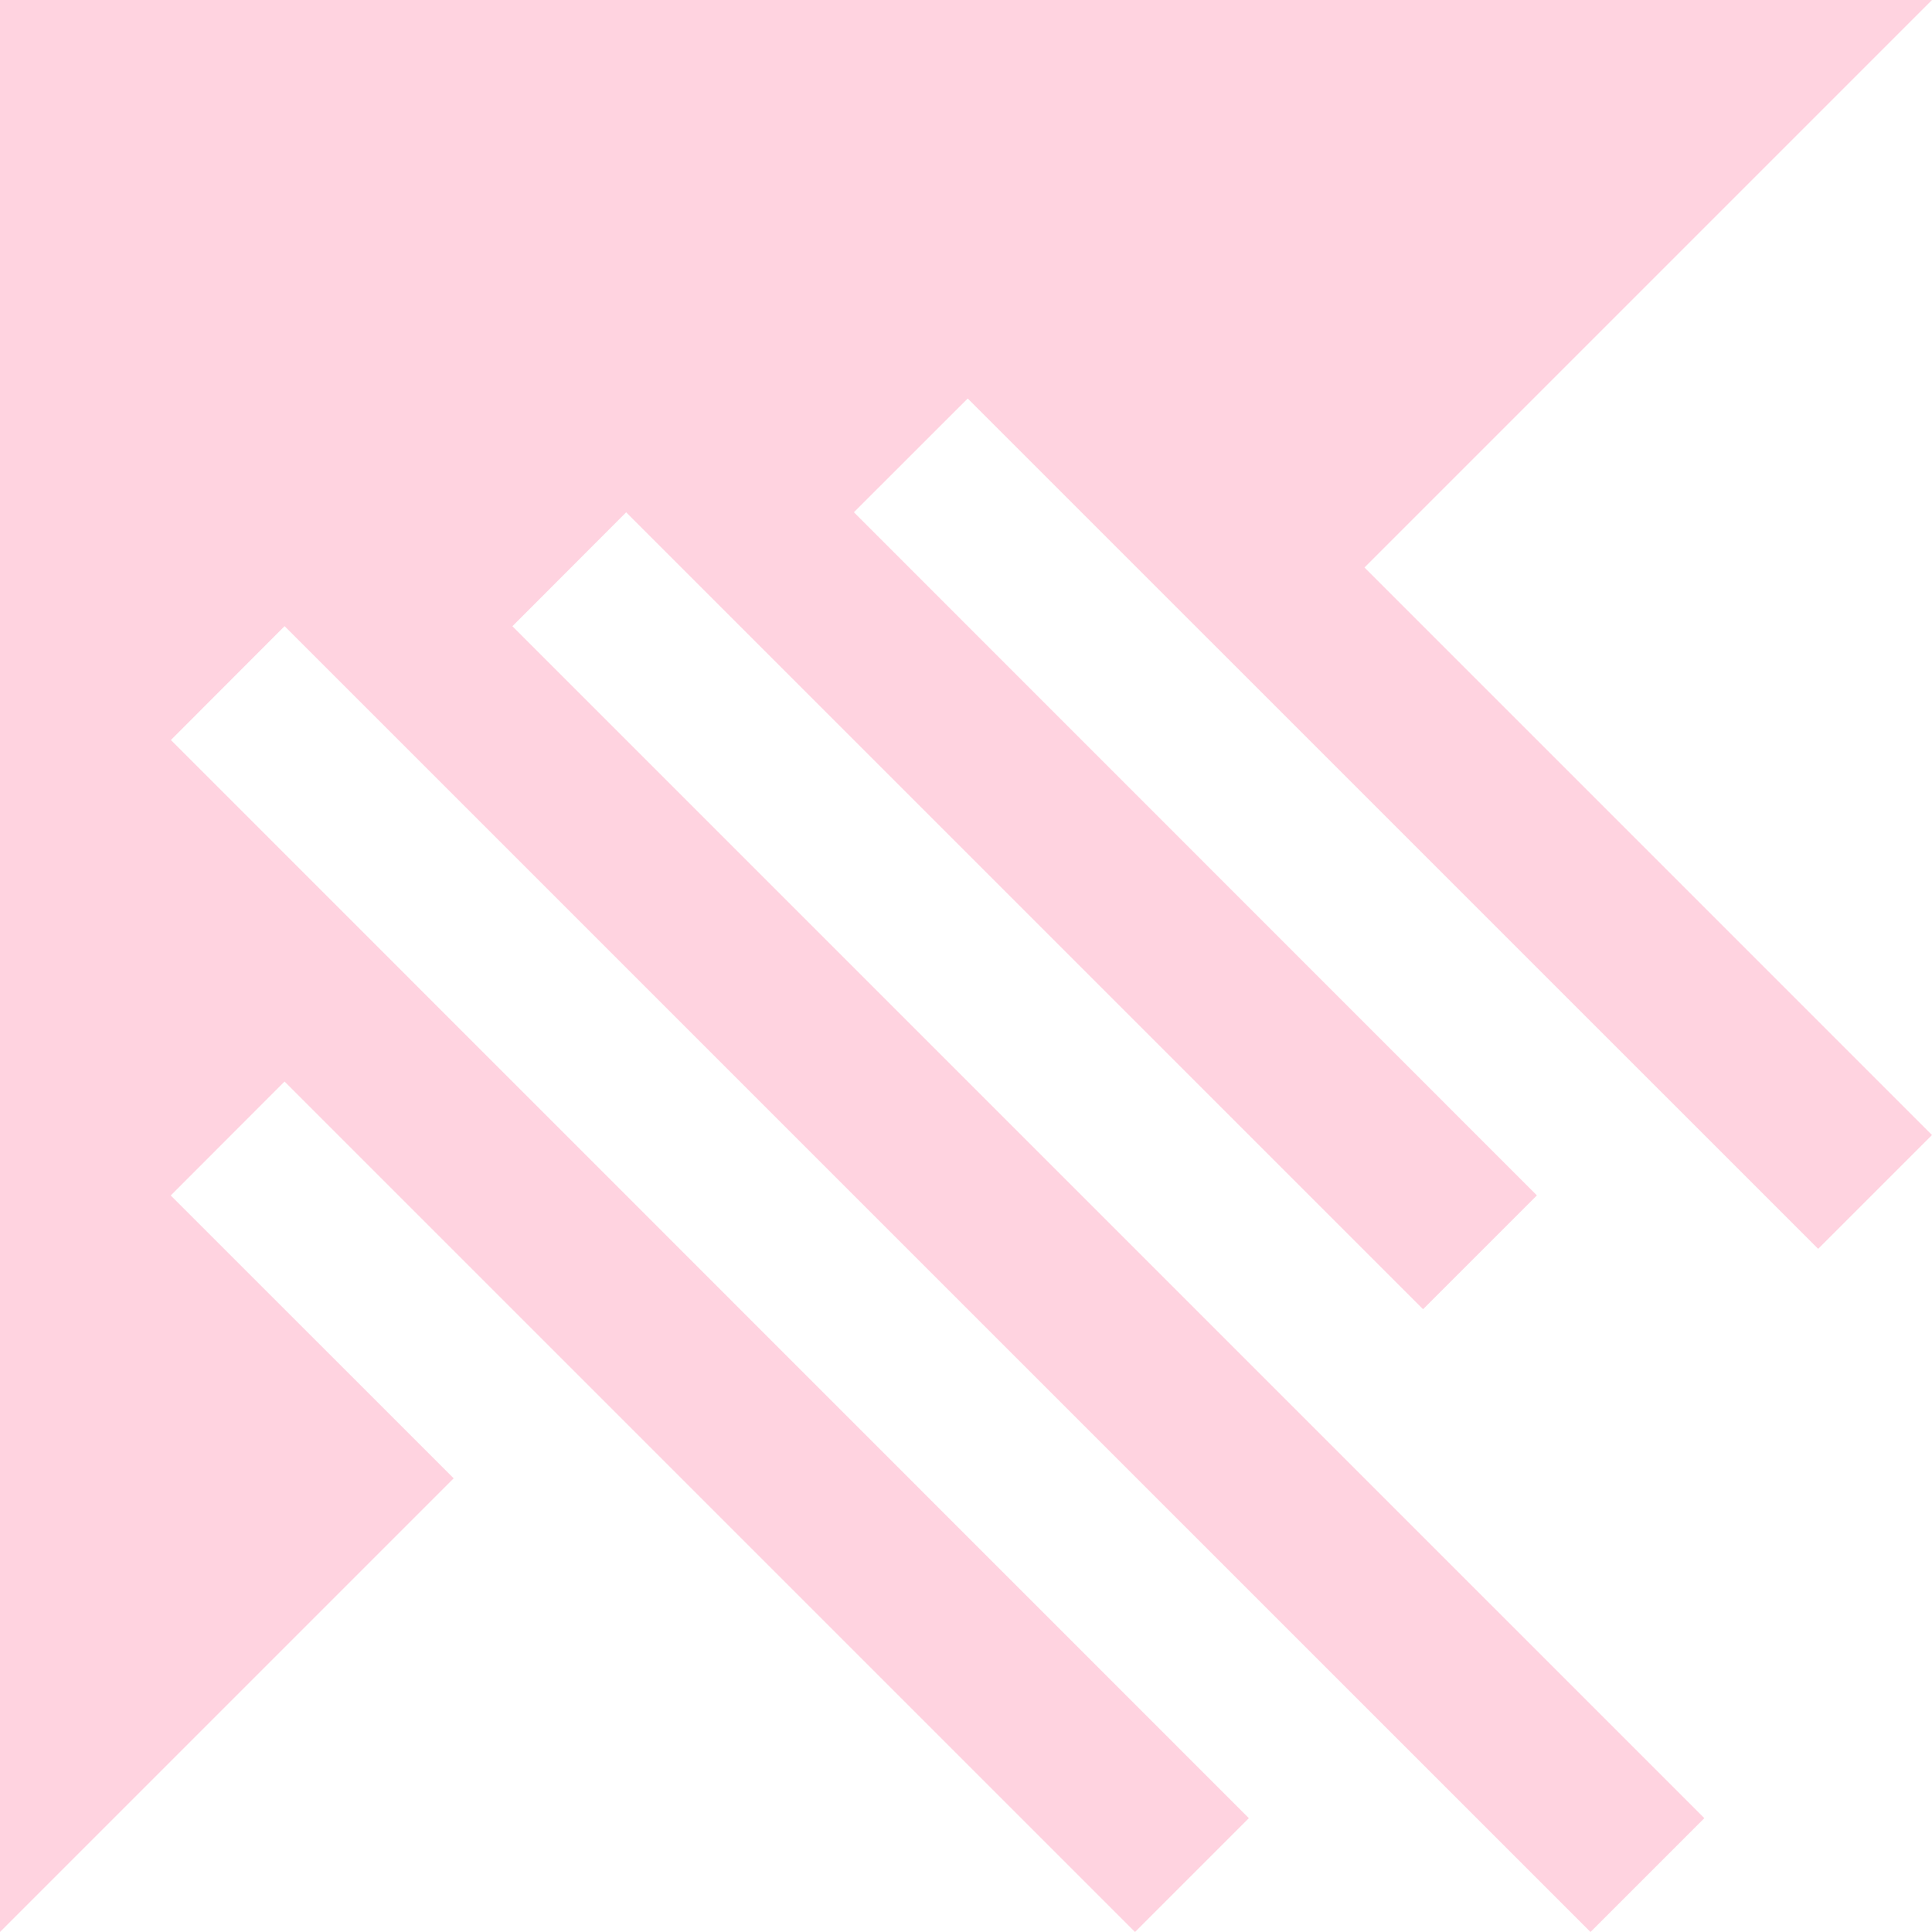 <?xml version="1.0" encoding="UTF-8"?> <svg xmlns="http://www.w3.org/2000/svg" width="80" height="80" viewBox="0 0 80 80" fill="none"><path d="M80 0H0V80L18.786 61.214L7.07 49.502L11.784 44.782L11.79 44.785L11.787 44.788L46.999 80L51.712 75.286L7.077 30.642L11.784 25.928L65.859 80L70.573 75.286L23.274 27.988L21.218 25.931L25.928 21.214L58.926 54.212L63.64 49.499L35.358 21.211L40.071 16.501L75.286 51.712L80 46.999L56.501 23.499L80 0Z" fill="#FFD3E0"></path></svg> 